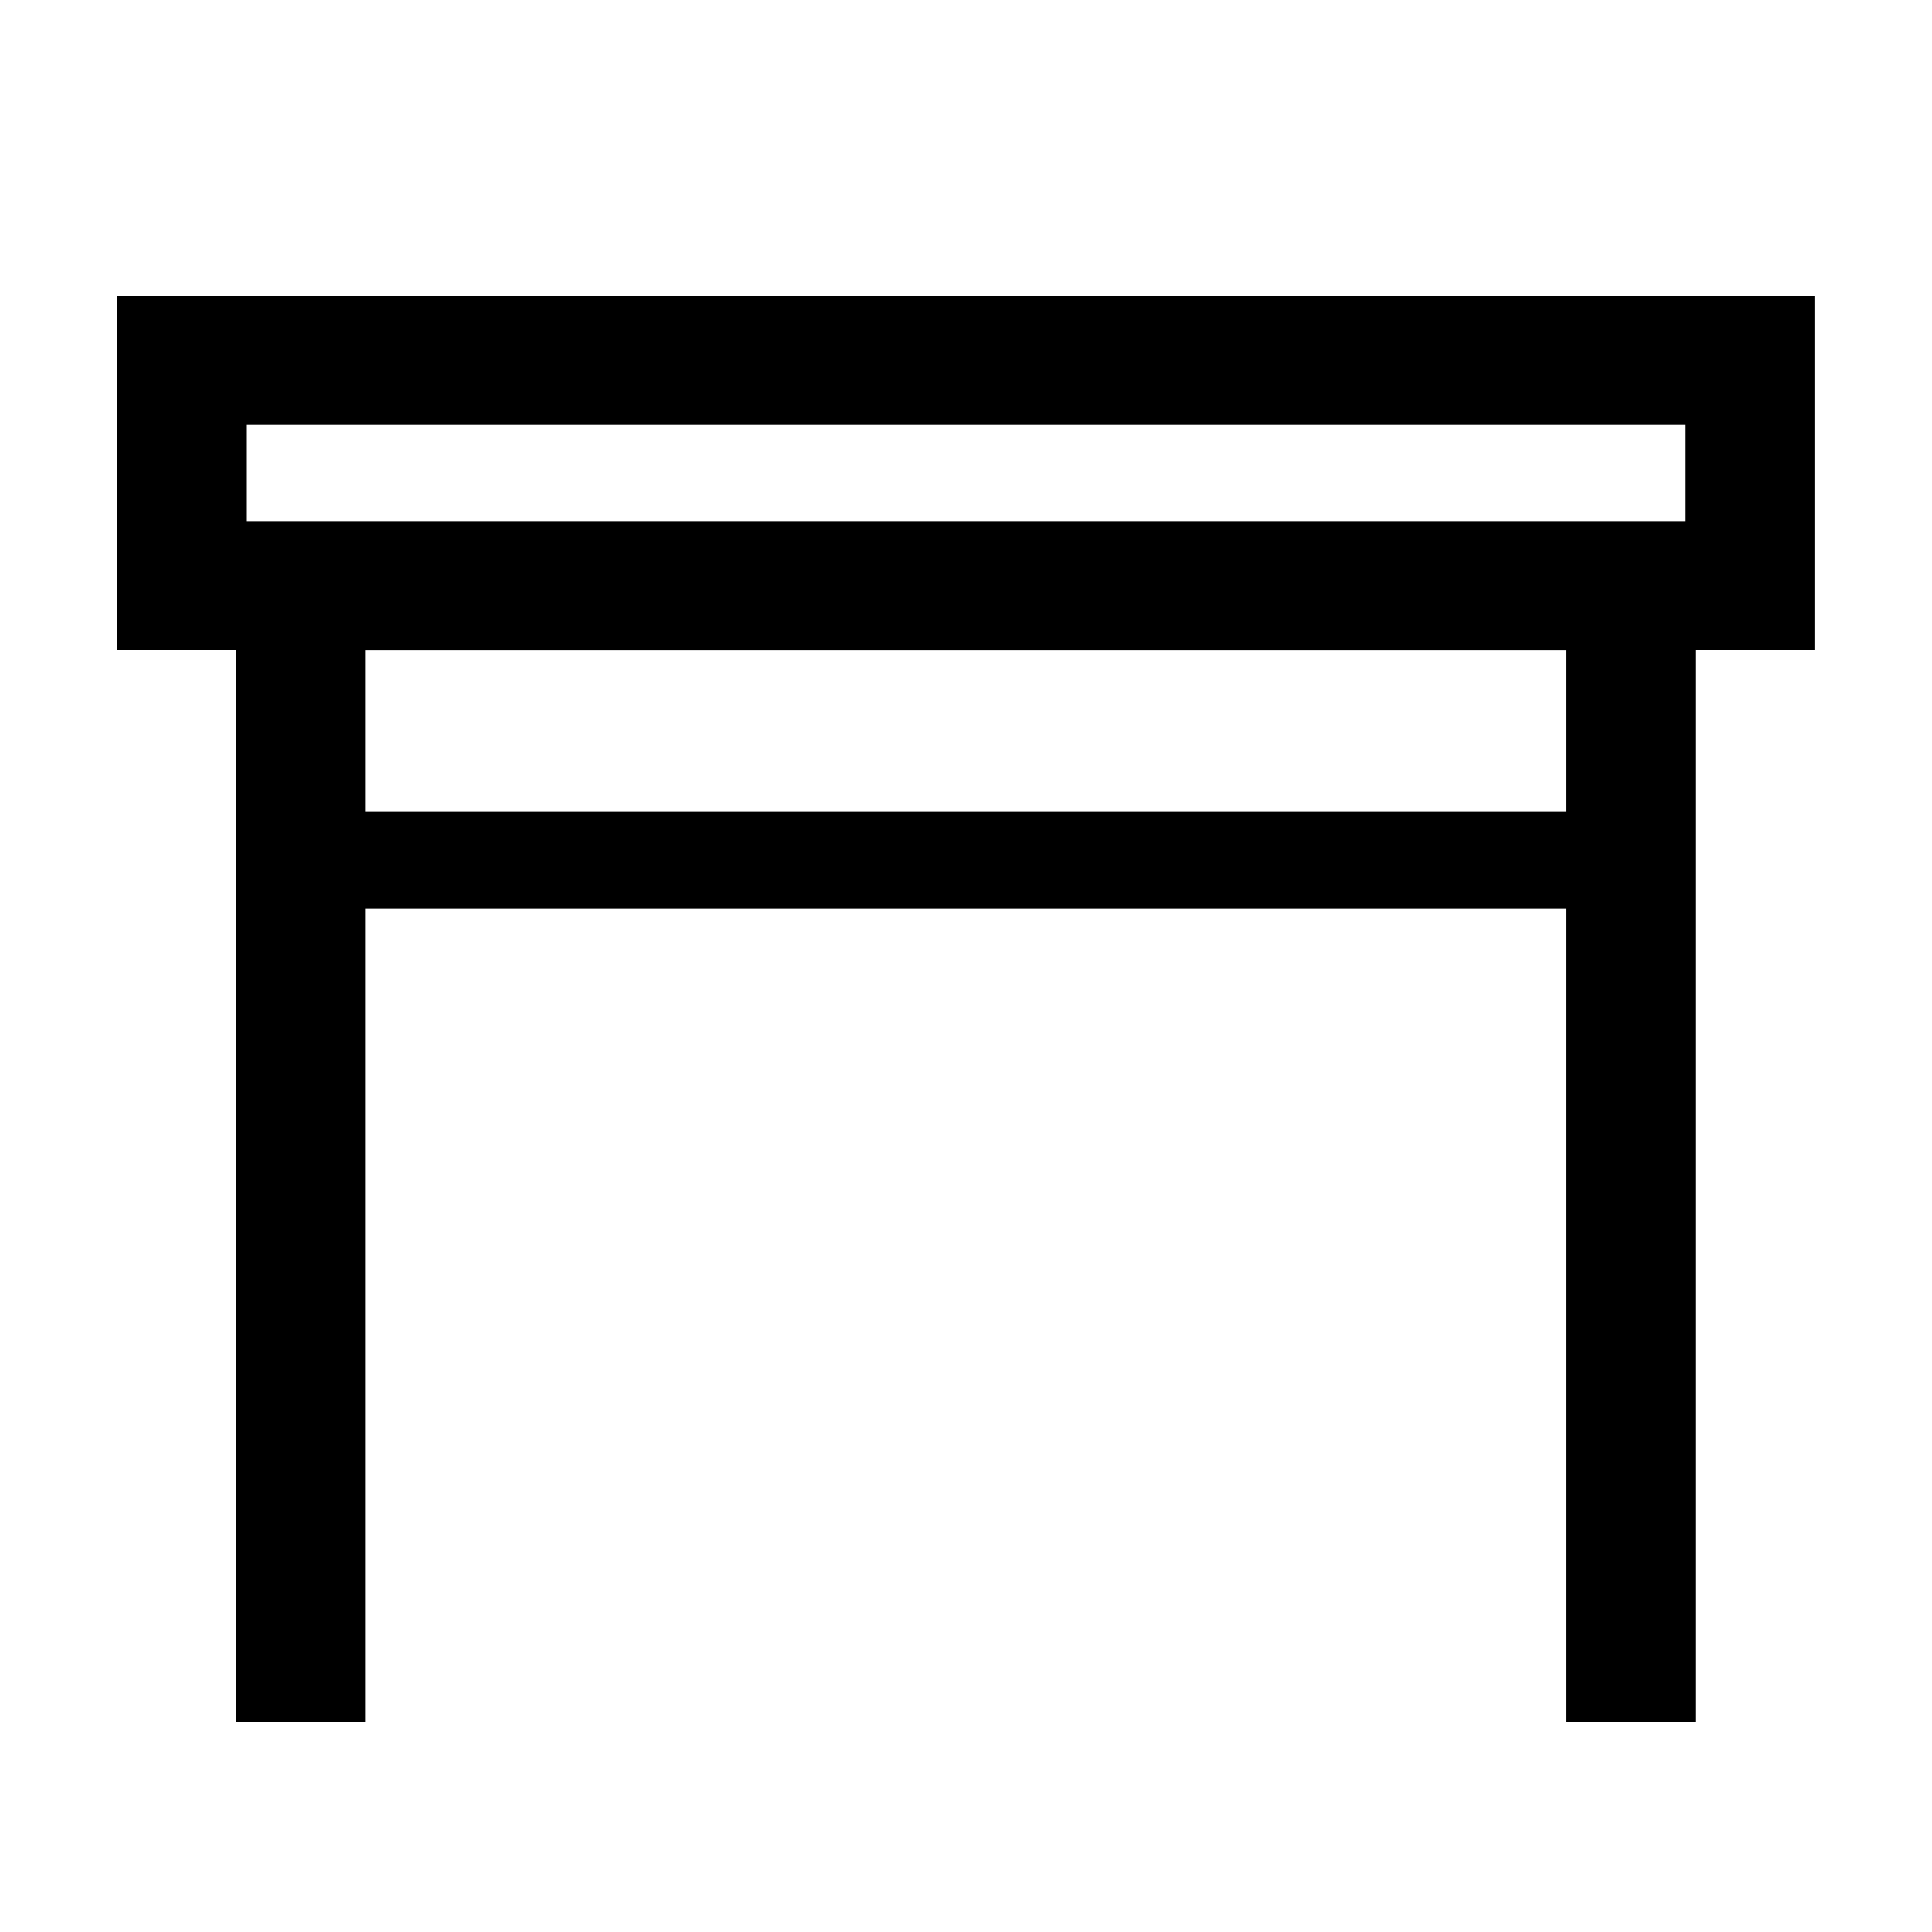 <svg xmlns="http://www.w3.org/2000/svg" fill="none" viewBox="0 0 40 40" height="40" width="40">
<path fill="black" d="M37.566 6.128H2.43V13.456H4.891V35.648H7.558V18.81H32.433V35.648H35.1V13.456H37.566V6.128ZM5.096 8.795H34.9V10.79H5.096V8.795ZM32.433 16.81H7.558V13.458H32.433V16.81Z"></path>
</svg>
